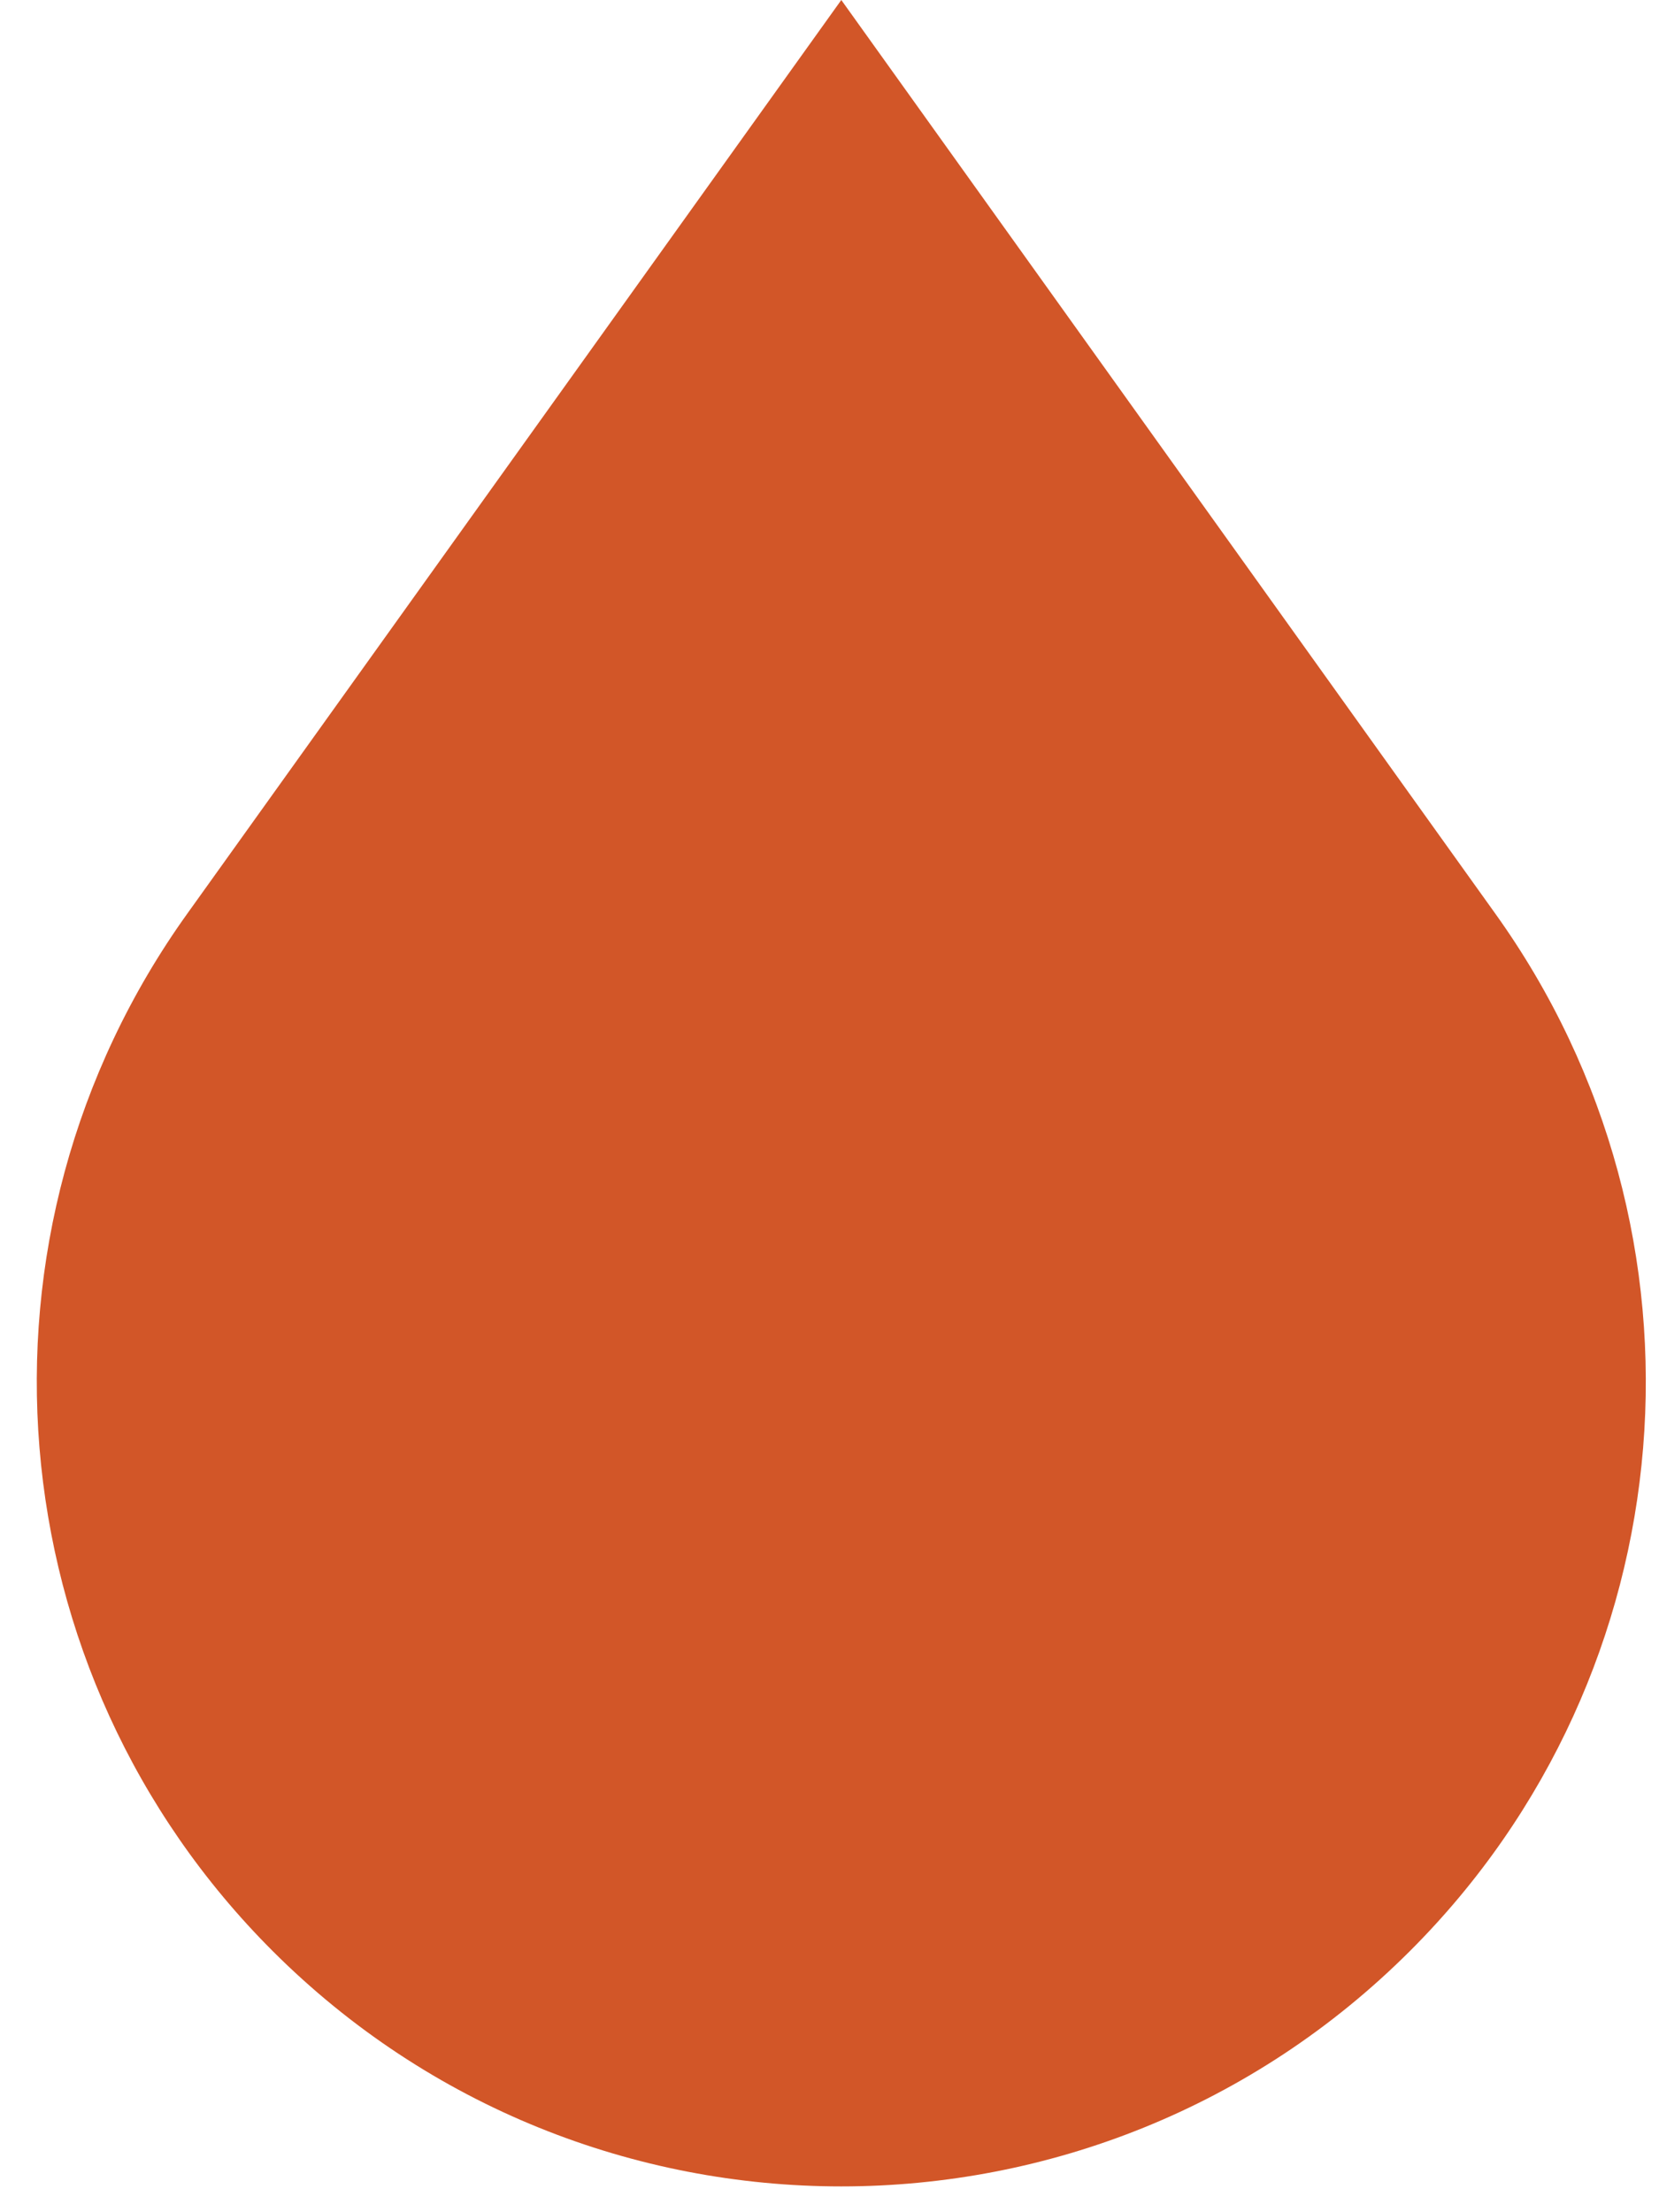 <svg width="45" height="60" viewBox="0 0 45 60" fill="none" xmlns="http://www.w3.org/2000/svg">
<path d="M5.08 24.78L22.82 0L40.56 24.78C46.78 33.46 45.8 45.37 38.25 52.91C29.73 61.43 15.91 61.43 7.39 52.91C-0.16 45.36 -1.14 33.46 5.08 24.78Z" fill="#D25628"/>
</svg>
